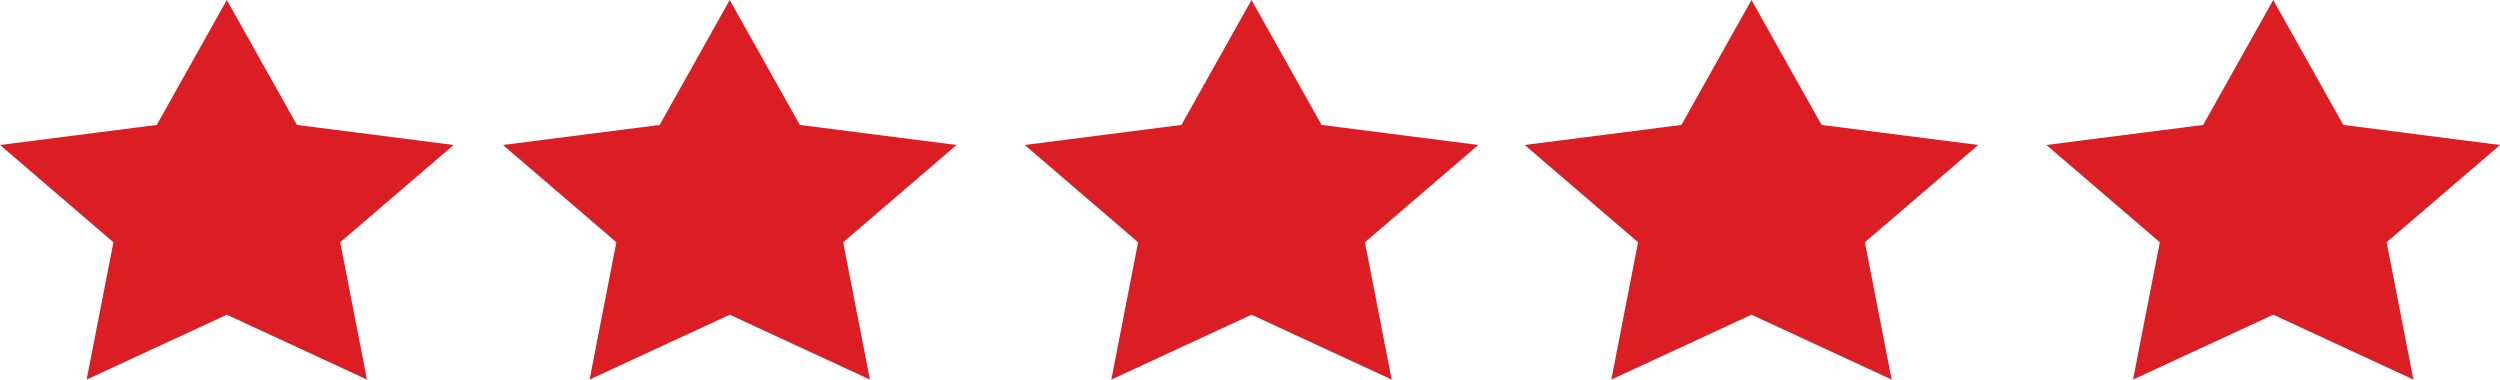 <svg id="icon-review-stars" xmlns="http://www.w3.org/2000/svg" width="212" height="32.186" viewBox="0 0 212 32.186">
  <path id="Shape_4" data-name="Shape 4" d="M2000.241,2704.988l5.944,10.594,13.287,1.7-9.615,8.247,2.269,11.644-11.885-5.5-11.886,5.5,2.27-11.644-9.616-8.247,13.291-1.7Z" transform="translate(-1981.008 -2704.988)" fill="#da1e23"/>
  <path id="Shape_4_copy_5" data-name="Shape 4 copy 5" d="M2104.712,2704.988l5.944,10.594,13.289,1.7-9.618,8.247,2.271,11.644-11.886-5.5-11.885,5.5,2.268-11.644-9.616-8.247,13.29-1.7Z" transform="translate(-1956.187 -2704.988)" fill="#da1e23"/>
  <path id="Shape_4_copy_6" data-name="Shape 4 copy 6" d="M2070.452,2704.988l5.943,10.594,13.29,1.7-9.615,8.247,2.269,11.644-11.886-5.5-11.886,5.5,2.269-11.644-9.614-8.247,13.287-1.7Z" transform="translate(-1964.326 -2704.988)" fill="#da1e23"/>
  <path id="Shape_4_copy_7" data-name="Shape 4 copy 7" d="M2034.7,2704.988l5.944,10.594,13.29,1.7-9.617,8.247,2.271,11.644-11.887-5.5-11.885,5.5,2.27-11.644-9.616-8.247,13.289-1.7Z" transform="translate(-1972.82 -2704.988)" fill="#da1e23"/>
  <path id="Shape_4_copy_4" data-name="Shape 4 copy 4" d="M2140.462,2704.988l5.943,10.594,13.289,1.7-9.617,8.247,2.271,11.644-11.886-5.5-11.887,5.5,2.27-11.644-9.616-8.247,13.291-1.7Z" transform="translate(-1947.693 -2704.988)" fill="#da1e23"/>
</svg>
